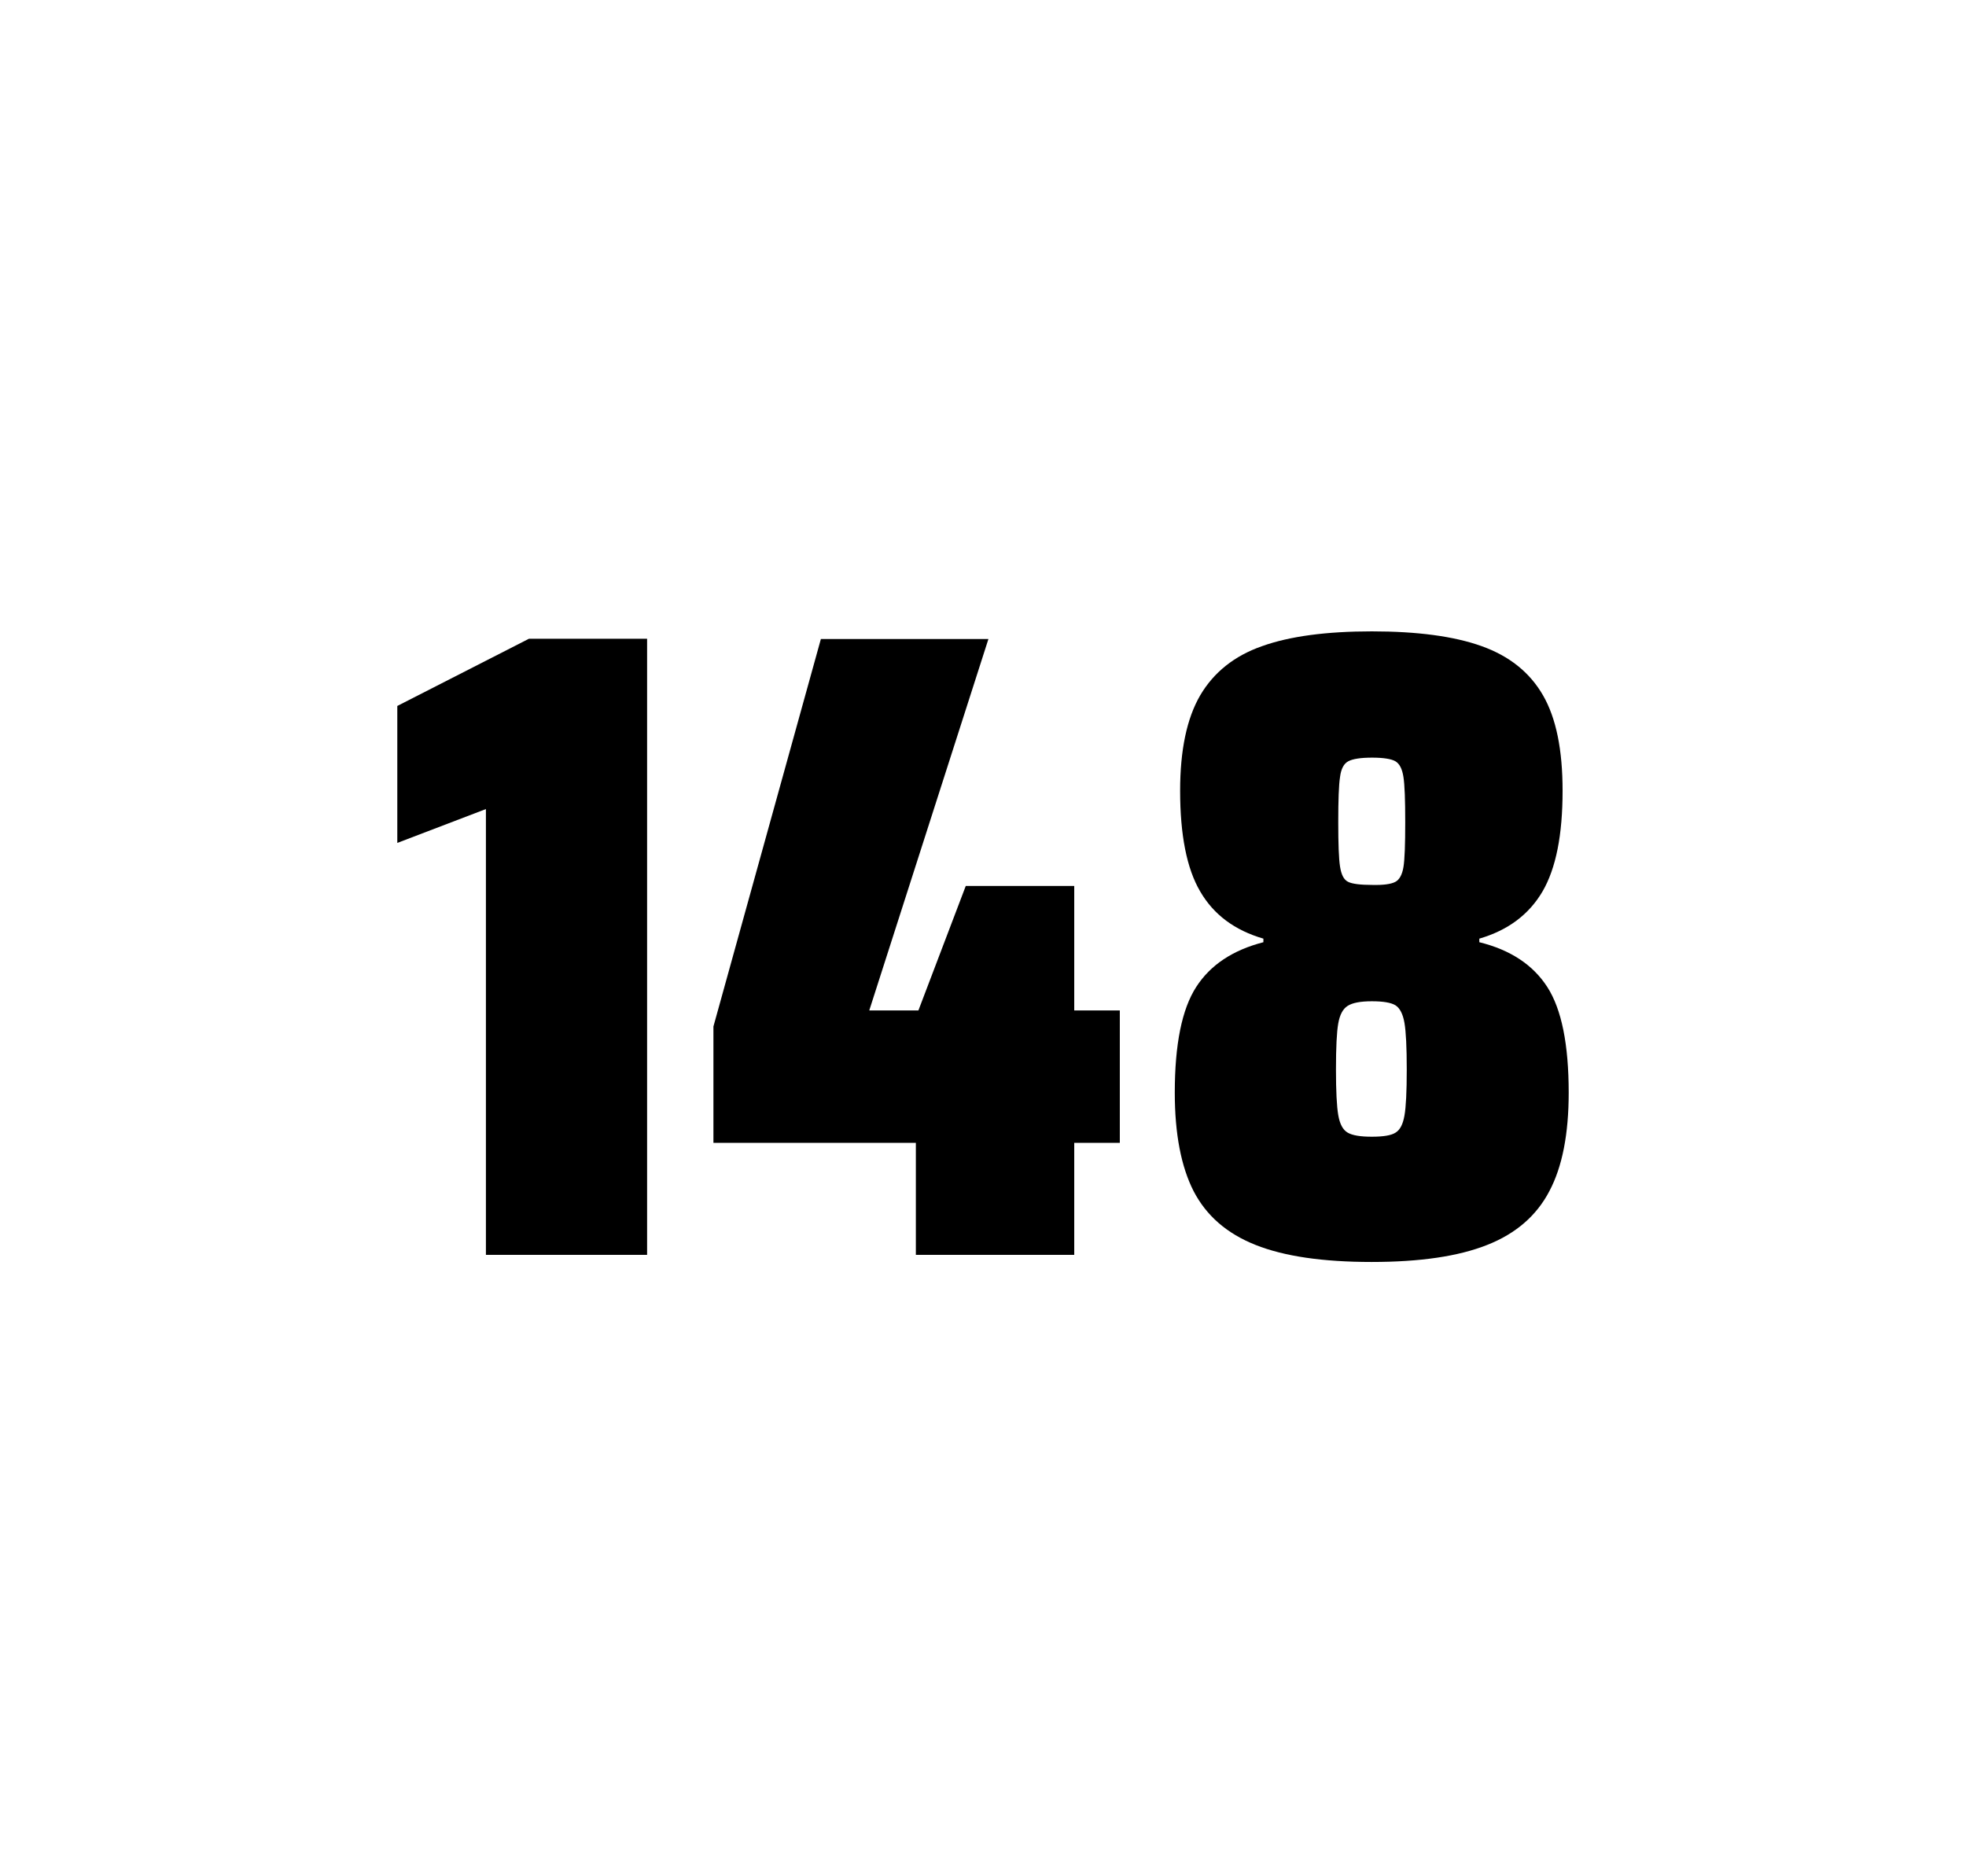 <?xml version="1.0" encoding="utf-8"?>
<svg version="1.1" id="wrapper" x="0px" y="0px" viewBox="0 0 772.1 737" style="enable-background:new 0 0 772.1 737;" xmlns="http://www.w3.org/2000/svg">
  <style type="text/css">
	.st0{fill:none;}
</style>
  <path id="frame" class="st0" d="M 1.5 0 L 770.5 0 C 771.3 0 772 0.7 772 1.5 L 772 735.4 C 772 736.2 771.3 736.9 770.5 736.9 L 1.5 736.9 C 0.7 736.9 0 736.2 0 735.4 L 0 1.5 C 0 0.7 0.7 0 1.5 0 Z"/>
  <g id="numbers"><path id="one" d="M 190.832 492.9 L 190.832 317.8 L 156.032 331.1 L 156.032 277.3 L 207.732 250.9 L 254.132 250.9 L 254.132 492.9 L 190.832 492.9 Z"/><path id="four" d="M 359.682 492.9 L 359.682 448.9 L 280.182 448.9 L 280.182 403.2 L 322.382 251 L 388.182 251 L 341.382 396.9 L 360.682 396.9 L 379.282 348 L 421.882 348 L 421.882 396.9 L 439.782 396.9 L 439.782 448.9 L 421.882 448.9 L 421.882 492.9 L 359.682 492.9 Z"/><path id="eight" d="M 493.068 489 C 481.768 484.5 473.768 477.5 468.768 467.9 C 463.868 458.3 461.368 445.4 461.368 429.2 C 461.368 410.2 464.168 396.4 469.768 387.7 C 475.368 379 484.168 373.2 496.168 370.1 L 496.168 368.7 C 484.868 365.4 476.668 359.3 471.368 350.2 C 466.068 341.2 463.468 328 463.468 310.6 C 463.468 294.7 466.068 282.2 471.368 273.1 C 476.668 264.1 484.768 257.6 495.668 253.8 C 506.568 249.9 520.968 248 538.768 248 C 556.568 248 570.968 249.9 581.868 253.8 C 592.768 257.7 600.768 264.1 605.968 273.1 C 611.168 282.1 613.668 294.6 613.668 310.6 C 613.668 328 611.068 341.1 605.768 350.2 C 600.468 359.2 592.268 365.4 580.968 368.7 L 580.968 370.1 C 593.168 373.1 602.068 379 607.668 387.7 C 613.268 396.4 616.068 410.2 616.068 429.2 C 616.068 445.4 613.568 458.3 608.468 467.9 C 603.468 477.5 595.268 484.6 584.068 489 C 572.768 493.5 557.668 495.7 538.668 495.7 C 519.568 495.7 504.368 493.5 493.068 489 Z M 548.068 444.9 C 549.868 443.8 550.968 441.6 551.568 438.2 C 552.168 434.8 552.468 428.8 552.468 420.1 C 552.468 411.4 552.168 405.3 551.568 401.8 C 550.968 398.3 549.768 396 548.068 394.9 C 546.268 393.8 543.168 393.3 538.768 393.3 C 534.268 393.3 531.168 393.9 529.268 395.1 C 527.368 396.3 526.168 398.6 525.568 402 C 524.968 405.4 524.668 411.4 524.668 420.1 C 524.668 428.5 524.968 434.5 525.568 438 C 526.168 441.5 527.368 443.8 529.268 444.9 C 531.168 446 534.268 446.5 538.768 446.5 C 543.268 446.5 546.368 446 548.068 444.9 Z M 547.968 346.4 C 549.568 345.6 550.668 343.6 551.168 340.6 C 551.668 337.6 551.868 331.7 551.868 323 C 551.868 314.3 551.668 308.4 551.168 305.2 C 550.668 302 549.668 300 547.968 299 C 546.368 298.1 543.268 297.6 538.868 297.6 C 534.368 297.6 531.268 298.1 529.568 299 C 527.768 299.9 526.668 302 526.268 305.2 C 525.768 308.4 525.568 314.3 525.568 323 C 525.568 331.4 525.768 337.2 526.268 340.4 C 526.768 343.6 527.768 345.6 529.468 346.4 C 531.068 347.2 534.268 347.6 538.968 347.6 C 543.268 347.7 546.268 347.3 547.968 346.4 Z"/></g>
</svg>